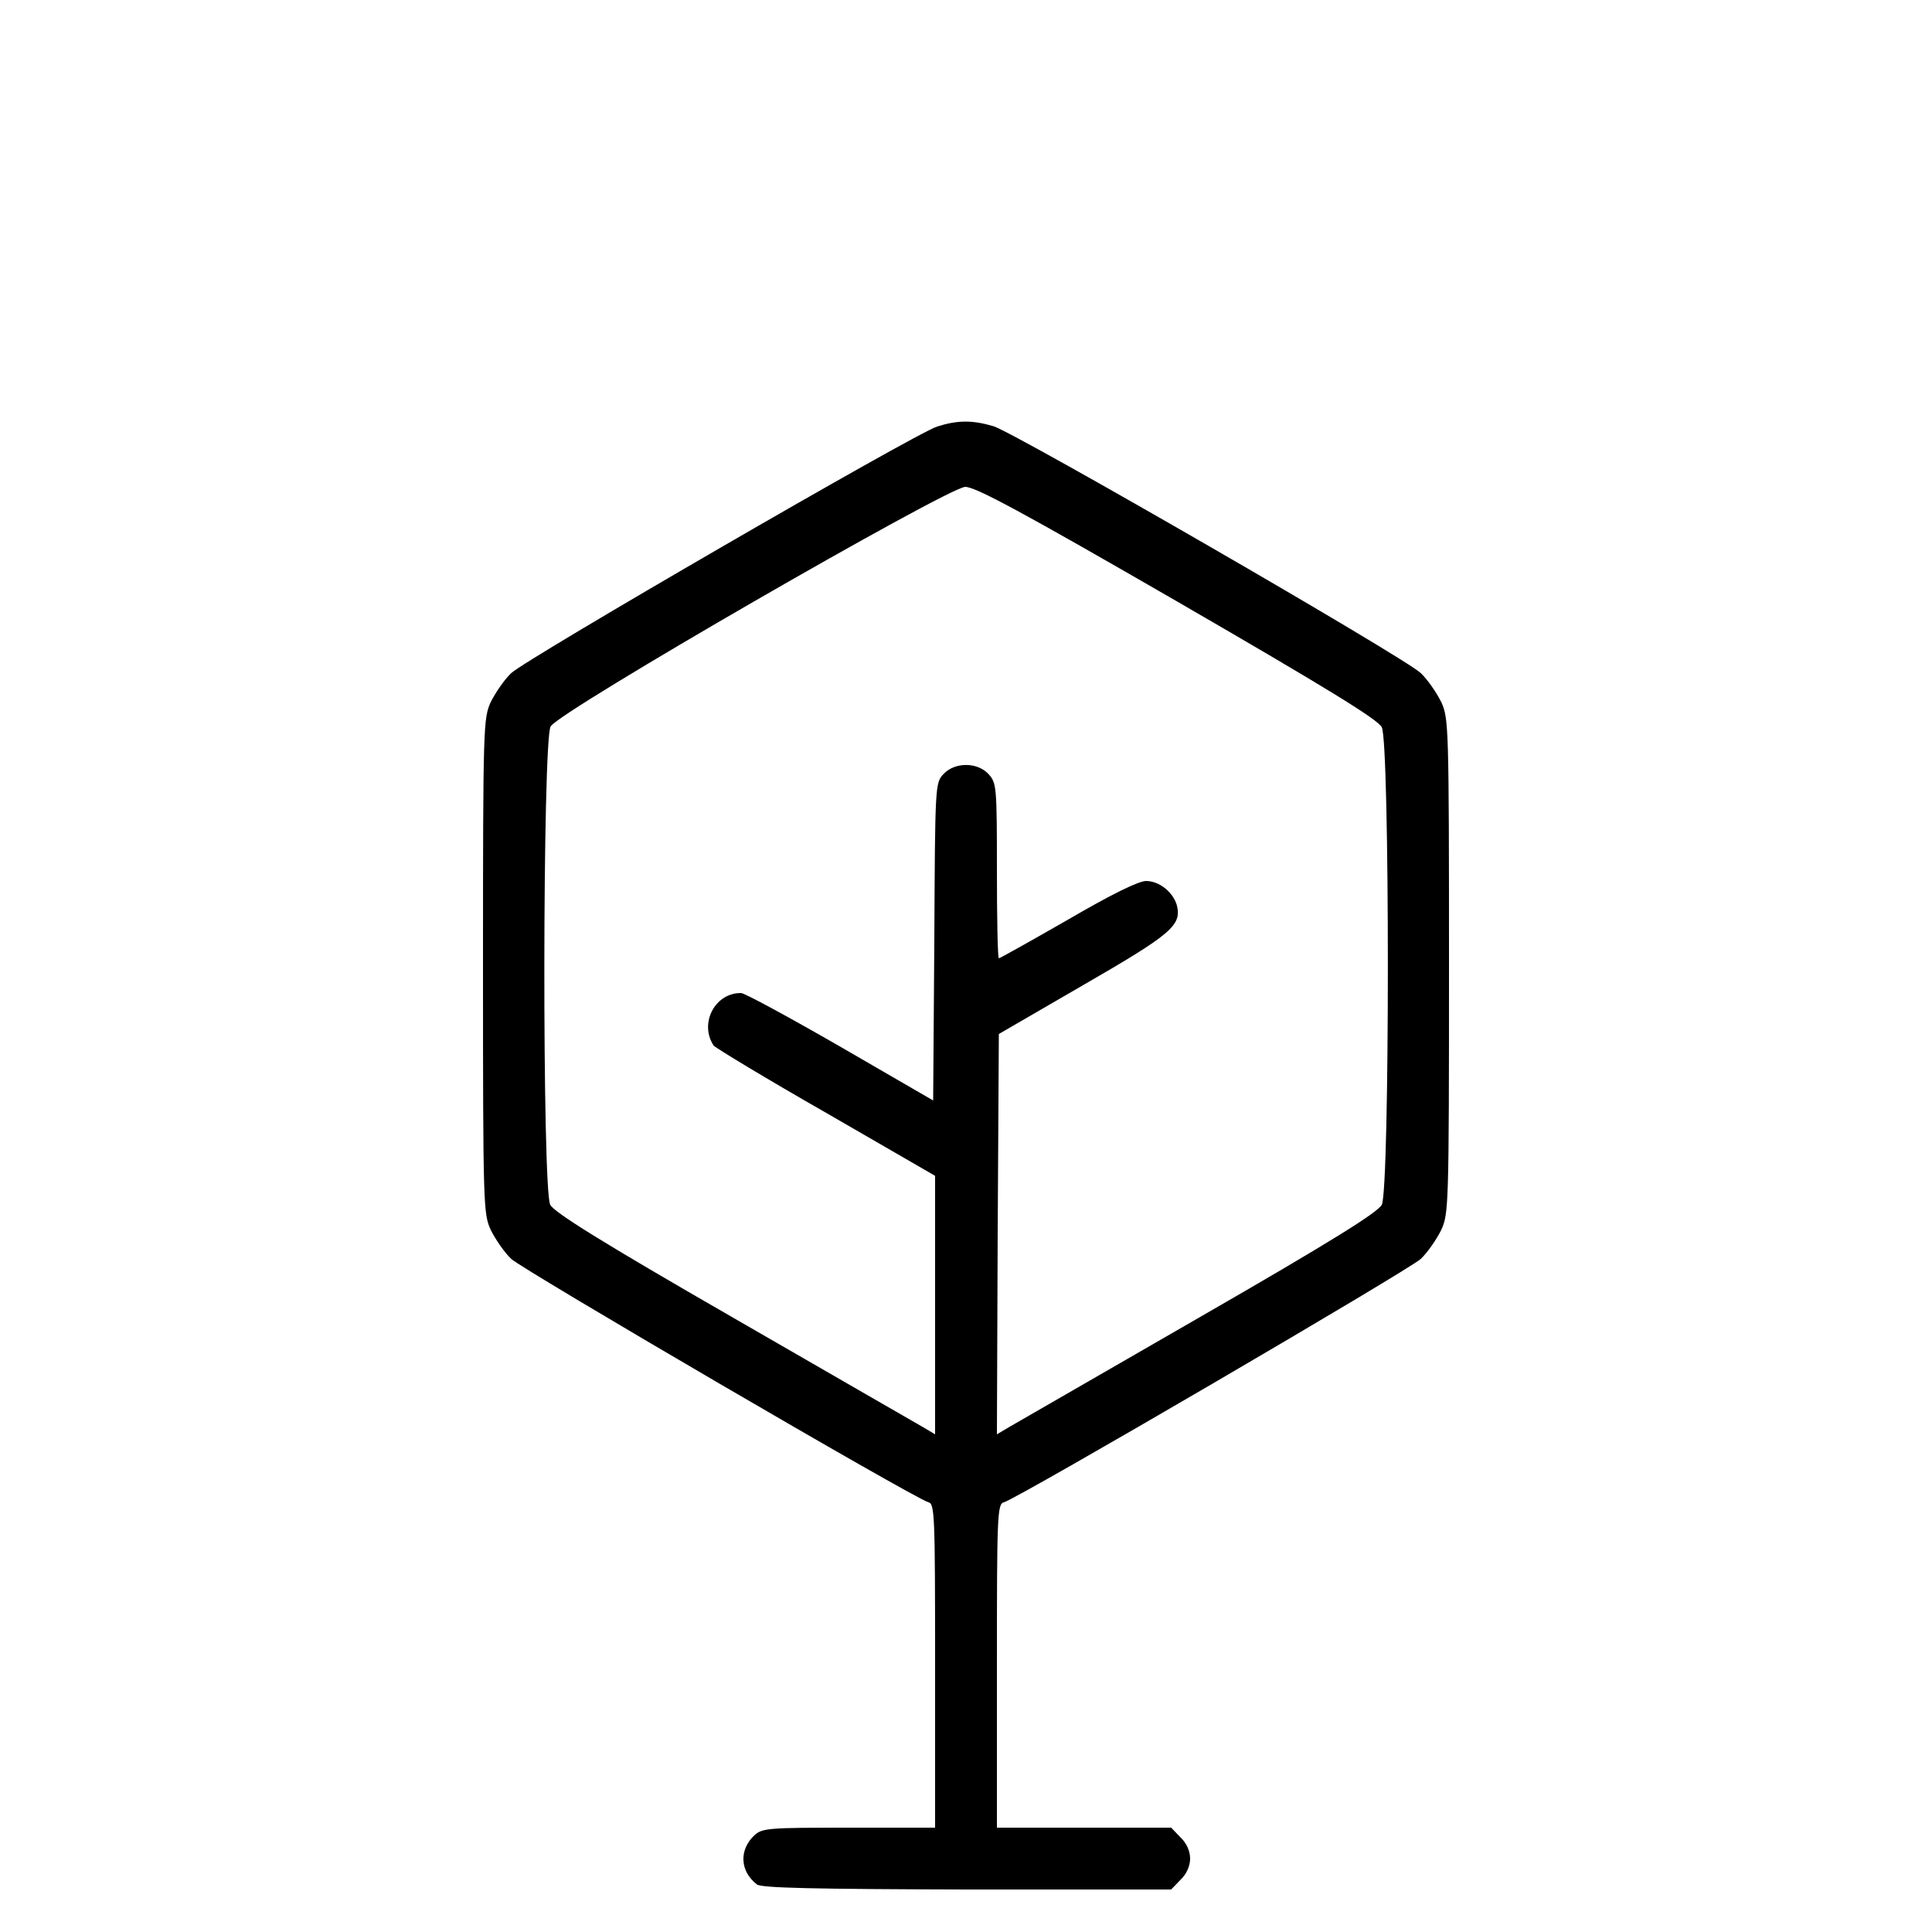 <?xml version="1.0" standalone="no"?>
<!DOCTYPE svg PUBLIC "-//W3C//DTD SVG 20010904//EN"
 "http://www.w3.org/TR/2001/REC-SVG-20010904/DTD/svg10.dtd">
<svg version="1.0" xmlns="http://www.w3.org/2000/svg"
 width="500pt" height="500pt" viewBox="0 0 500 500"
 preserveAspectRatio="xMidYMid meet">
<g transform="translate(0,500) scale(0.1,-0.1)"
fill="#000000" stroke="none">
<path d="M2425 3896 c-57 -18 -1063 -601 -1102 -638 -18 -17 -41 -51 -53 -75
-19 -42 -20 -60 -20 -683 0 -623 1 -641 20 -683 12 -24 35 -58 53 -75 31 -29
1043 -620 1080 -630 16 -4 17 -33 17 -423 l0 -419 -223 0 c-210 0 -224 -1
-245 -20 -40 -38 -37 -93 7 -127 12 -9 145 -12 544 -13 l528 0 24 25 c16 15
25 36 25 55 0 19 -9 40 -25 55 l-24 25 -226 0 -225 0 0 419 c0 390 1 419 18
423 36 10 1048 601 1079 630 18 17 41 51 53 75 19 42 20 60 20 683 0 623 -1
641 -20 683 -12 24 -35 58 -53 75 -41 40 -1048 621 -1106 639 -54 16 -93 16
-146 -1z m622 -453 c387 -224 519 -305 529 -325 21 -40 21 -1196 0 -1236 -11
-20 -129 -94 -473 -292 -252 -145 -473 -273 -491 -283 l-32 -19 2 518 3 518
219 127 c227 131 254 154 242 205 -9 34 -45 64 -80 64 -19 0 -89 -34 -202
-100 -96 -55 -176 -100 -179 -100 -3 0 -5 102 -5 227 0 219 -1 227 -22 250
-29 31 -87 31 -116 0 -22 -23 -22 -28 -24 -434 l-3 -411 -240 139 c-132 76
-248 139 -257 139 -68 1 -109 -79 -71 -136 5 -6 135 -85 291 -174 l282 -163 0
-334 0 -335 -32 19 c-18 10 -239 138 -491 283 -344 198 -462 272 -473 292 -21
40 -20 1201 1 1238 20 38 1028 619 1073 620 27 0 149 -66 549 -297z"/>
</g>
</svg>
